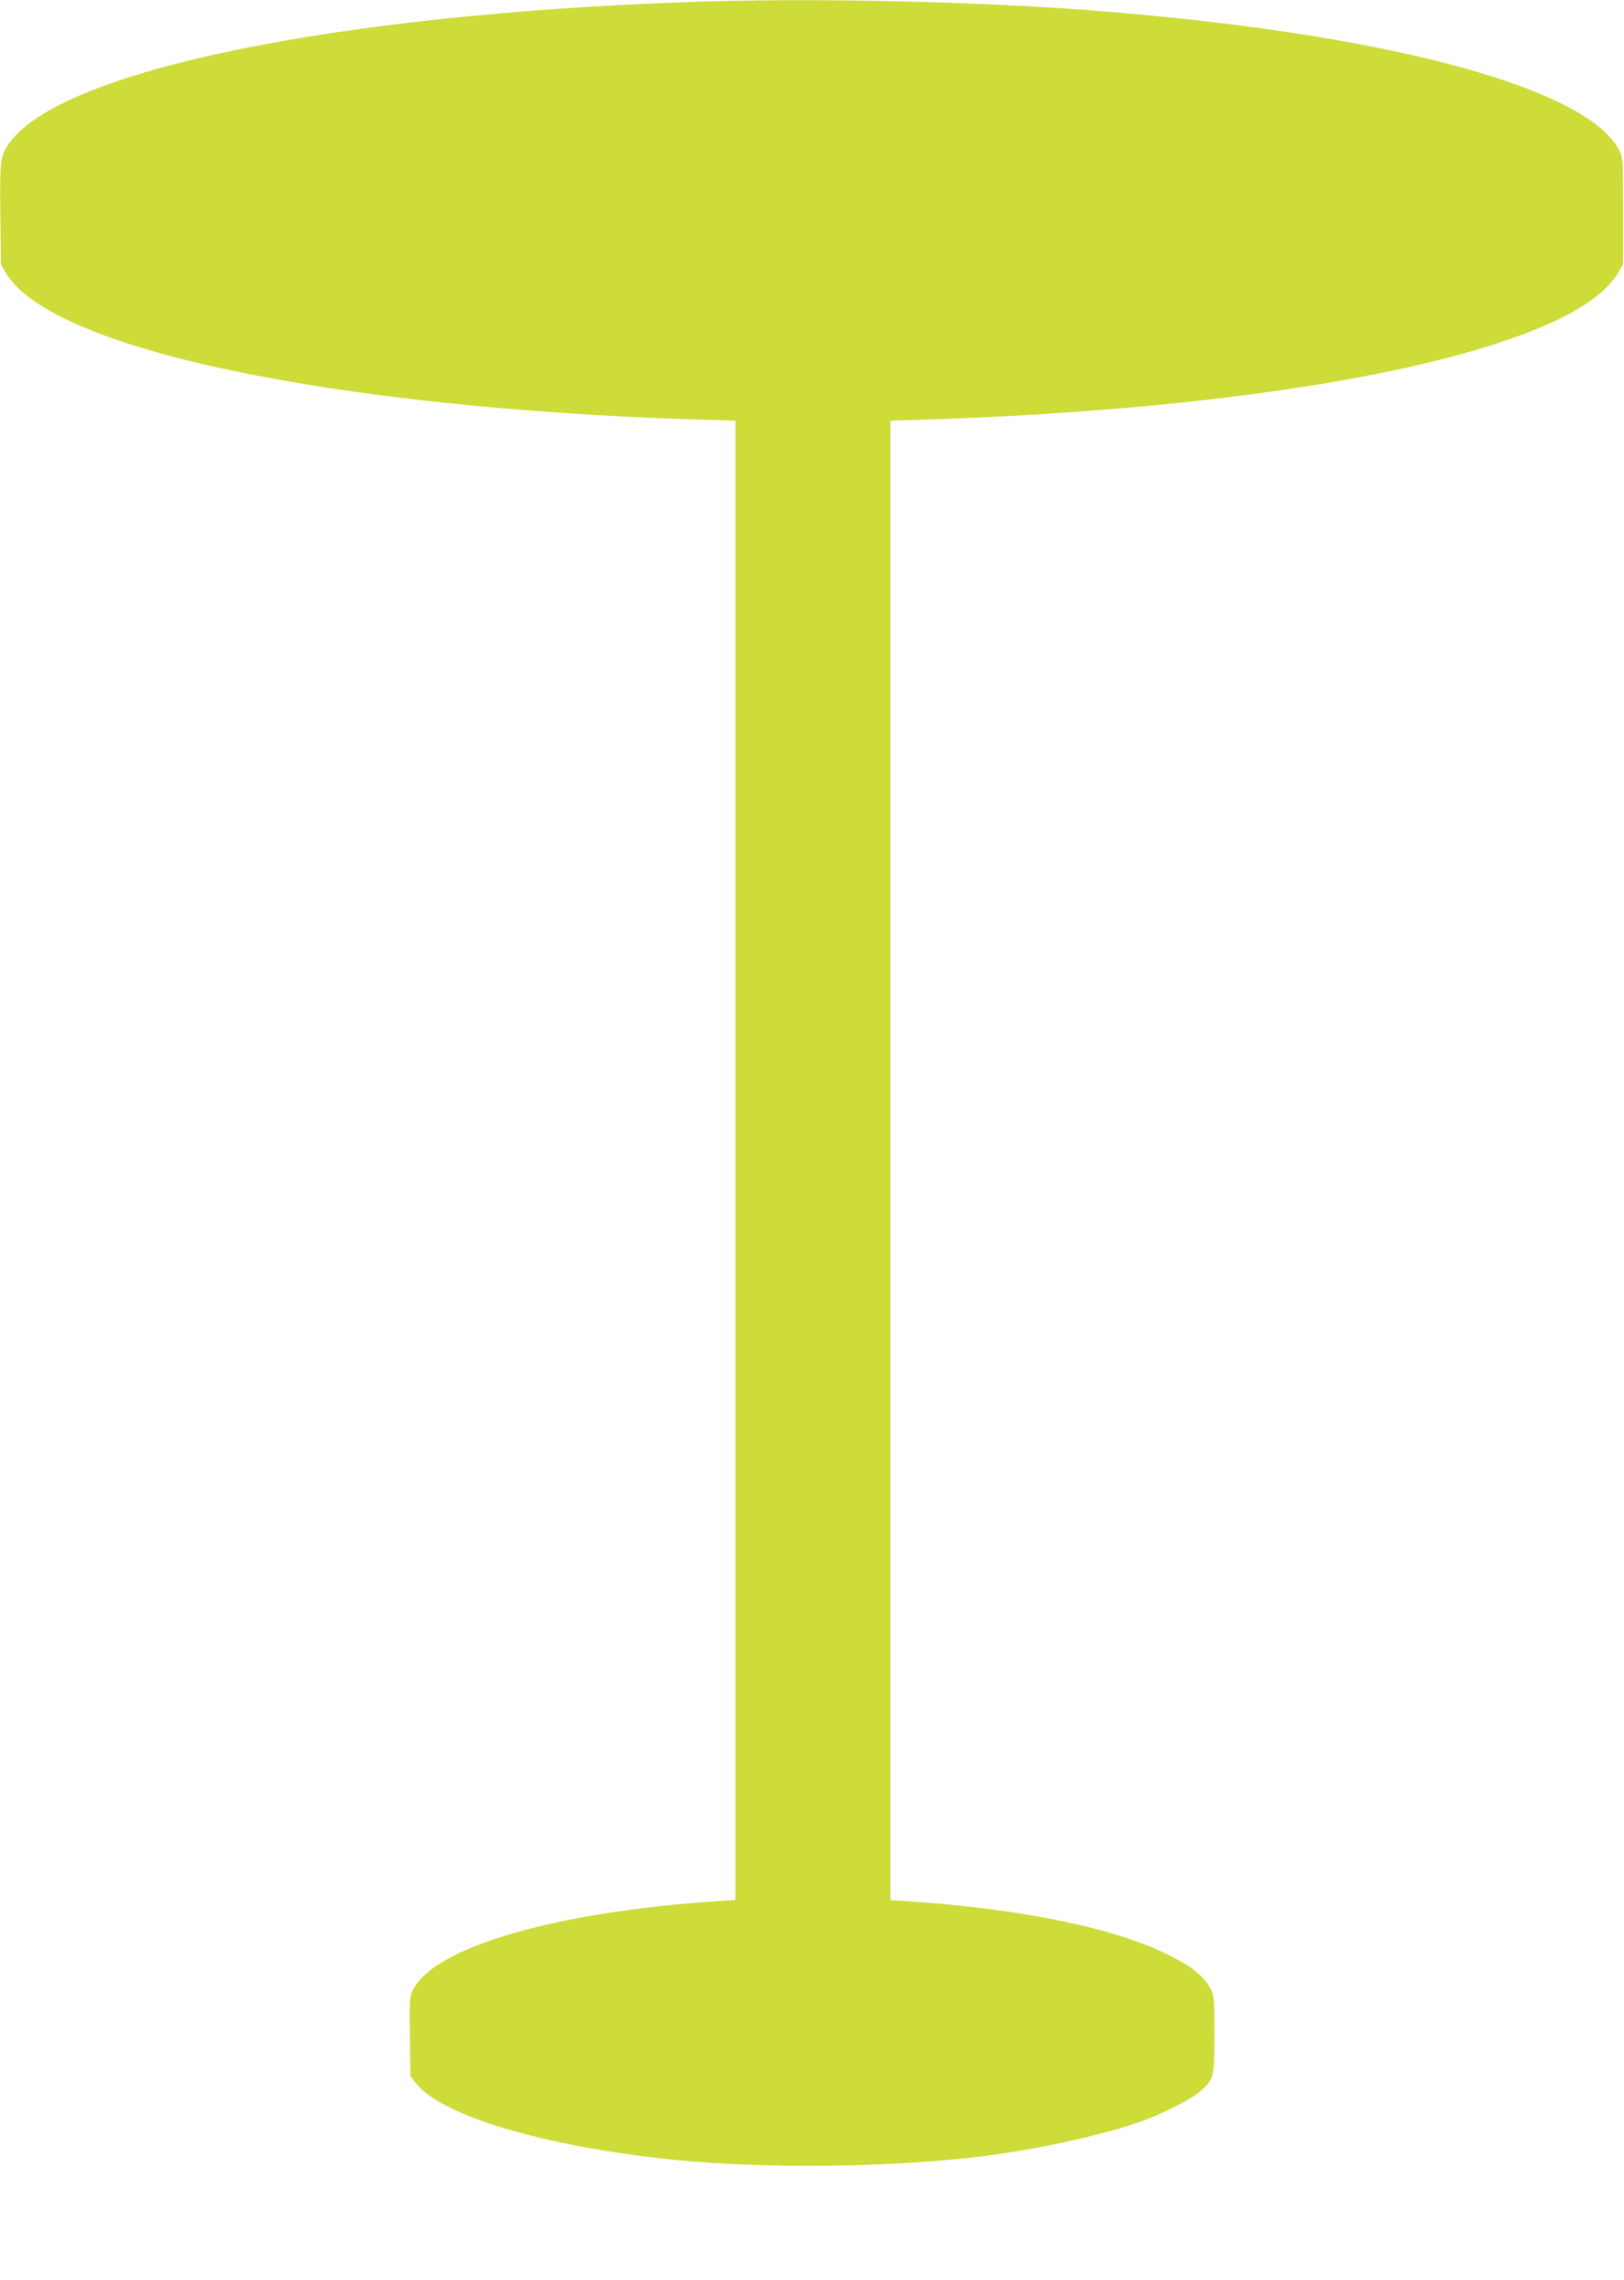<?xml version="1.0" standalone="no"?>
<!DOCTYPE svg PUBLIC "-//W3C//DTD SVG 20010904//EN"
 "http://www.w3.org/TR/2001/REC-SVG-20010904/DTD/svg10.dtd">
<svg version="1.0" xmlns="http://www.w3.org/2000/svg"
 width="912pt" height="1280pt" viewBox="0 0 912 1280"
 preserveAspectRatio="xMidYMid meet">
<g transform="translate(0,1280) scale(0.1,-0.1)"
fill="#cddc39" stroke="none">
<path d="M3875 12789 c-1992 -70 -3512 -382 -3817 -784 -56 -75 -60 -97 -56
-410 l3 -280 27 -46 c251 -427 1813 -758 3891 -825 l207 -6 0 -4153 0 -4152
-102 -7 c-909 -60 -1586 -257 -1708 -496 -20 -39 -21 -54 -18 -264 l3 -223 28
-36 c140 -184 718 -357 1442 -432 518 -53 1236 -45 1750 20 293 37 630 110
845 181 134 44 312 132 371 183 76 66 79 78 79 320 0 189 -2 216 -19 250 -39
75 -103 128 -236 194 -307 153 -818 258 -1467 303 l-98 6 0 4153 0 4153 198 6
c1599 53 2903 257 3537 555 177 84 297 175 353 271 l27 45 0 300 c0 295 0 301
-23 344 -192 359 -1351 662 -3007 786 -665 49 -1552 67 -2210 44z"/>
</g>
</svg>
